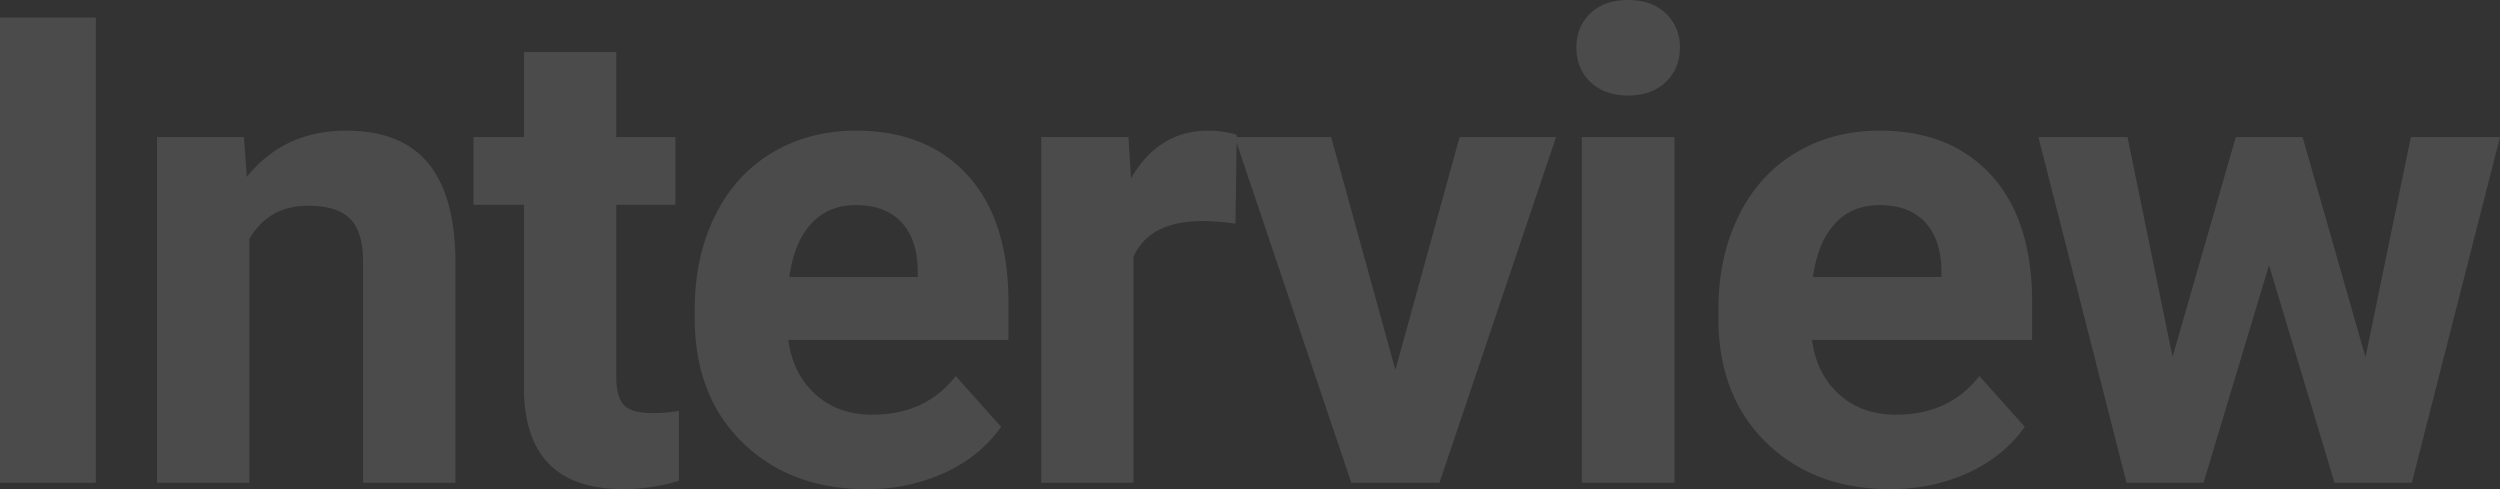<svg xmlns="http://www.w3.org/2000/svg" width="1245.657" height="243.704" viewBox="0 0 1245.657 243.704">
  <rect x="0" y="0" width="1245.657" height="243.704" fill="#333333" stroke="none"/>
  <path id="bg_Interview_forPC" d="M-565.763,0h-47.754V-231.766h47.754Zm73.789-172.232,1.433,19.9q18.465-23.081,49.5-23.081,27.379,0,40.75,16.077t13.689,48.072V0h-46V-110.152q0-14.645-6.367-21.25t-21.171-6.606q-19.42,0-29.13,16.555V0h-46V-172.232Zm185.533-42.342v42.342h29.448v33.746H-306.44v85.957q0,9.551,3.661,13.689t14.008,4.139a73.362,73.362,0,0,0,13.53-1.114V-.955A94.7,94.7,0,0,1-303.1,3.184q-48.391,0-49.346-48.868v-92.8h-25.15v-33.746h25.15v-42.342ZM-181.872,3.184q-37.885,0-61.682-23.24t-23.8-61.921v-4.457q0-25.946,10.028-46.4t28.414-31.518q18.385-11.063,41.944-11.063,35.338,0,55.633,22.285t20.3,63.194v18.783H-220.712q2.229,16.873,13.451,27.061t28.414,10.188q26.583,0,41.546-19.261l22.6,25.31q-10.347,14.645-28.016,22.842A91.915,91.915,0,0,1-181.872,3.184Zm-5.253-141.511q-13.689,0-22.206,9.273t-10.9,26.542h63.99v-3.679q-.318-15.348-8.277-23.743T-187.125-138.327ZM2.069-129.095a124.98,124.98,0,0,0-16.555-1.273q-26.105,0-34.224,17.669V0h-46V-172.232h43.456l1.273,20.534q13.849-23.718,38.362-23.718a48.2,48.2,0,0,1,14.326,2.069Zm79.679,72.9,32-116.042h48.072L103.715,0H59.782L1.681-172.232H49.753ZM220.8,0H174.639V-172.232H220.8ZM171.933-216.8q0-10.347,6.924-17.032t18.863-6.686q11.779,0,18.783,6.686a22.523,22.523,0,0,1,7,17.032q0,10.506-7.083,17.191t-18.7,6.686q-11.62,0-18.7-6.686T171.933-216.8ZM328.178,3.184q-37.885,0-61.682-23.24T242.7-81.978v-4.457q0-25.946,10.028-46.4t28.414-31.518q18.385-11.063,41.944-11.063,35.338,0,55.633,22.285t20.3,63.194v18.783H289.338q2.229,16.873,13.451,27.061T331.2-33.905q26.583,0,41.546-19.261l22.6,25.31Q385-13.212,367.336-5.014A91.915,91.915,0,0,1,328.178,3.184Zm-5.253-141.511q-13.689,0-22.206,9.273t-10.9,26.542h63.99v-3.679q-.318-15.348-8.277-23.743T322.925-138.327Zm242.2,75.77,22.6-109.675h44.411L588.207,0H549.686L517.054-108.4,484.422,0H446.06L402.126-172.232h44.411L468.982-62.717,500.5-172.232h33.269Z" transform="translate(613.517 240.521)" fill="rgba(255,255,255,0.12)"/>
</svg>

